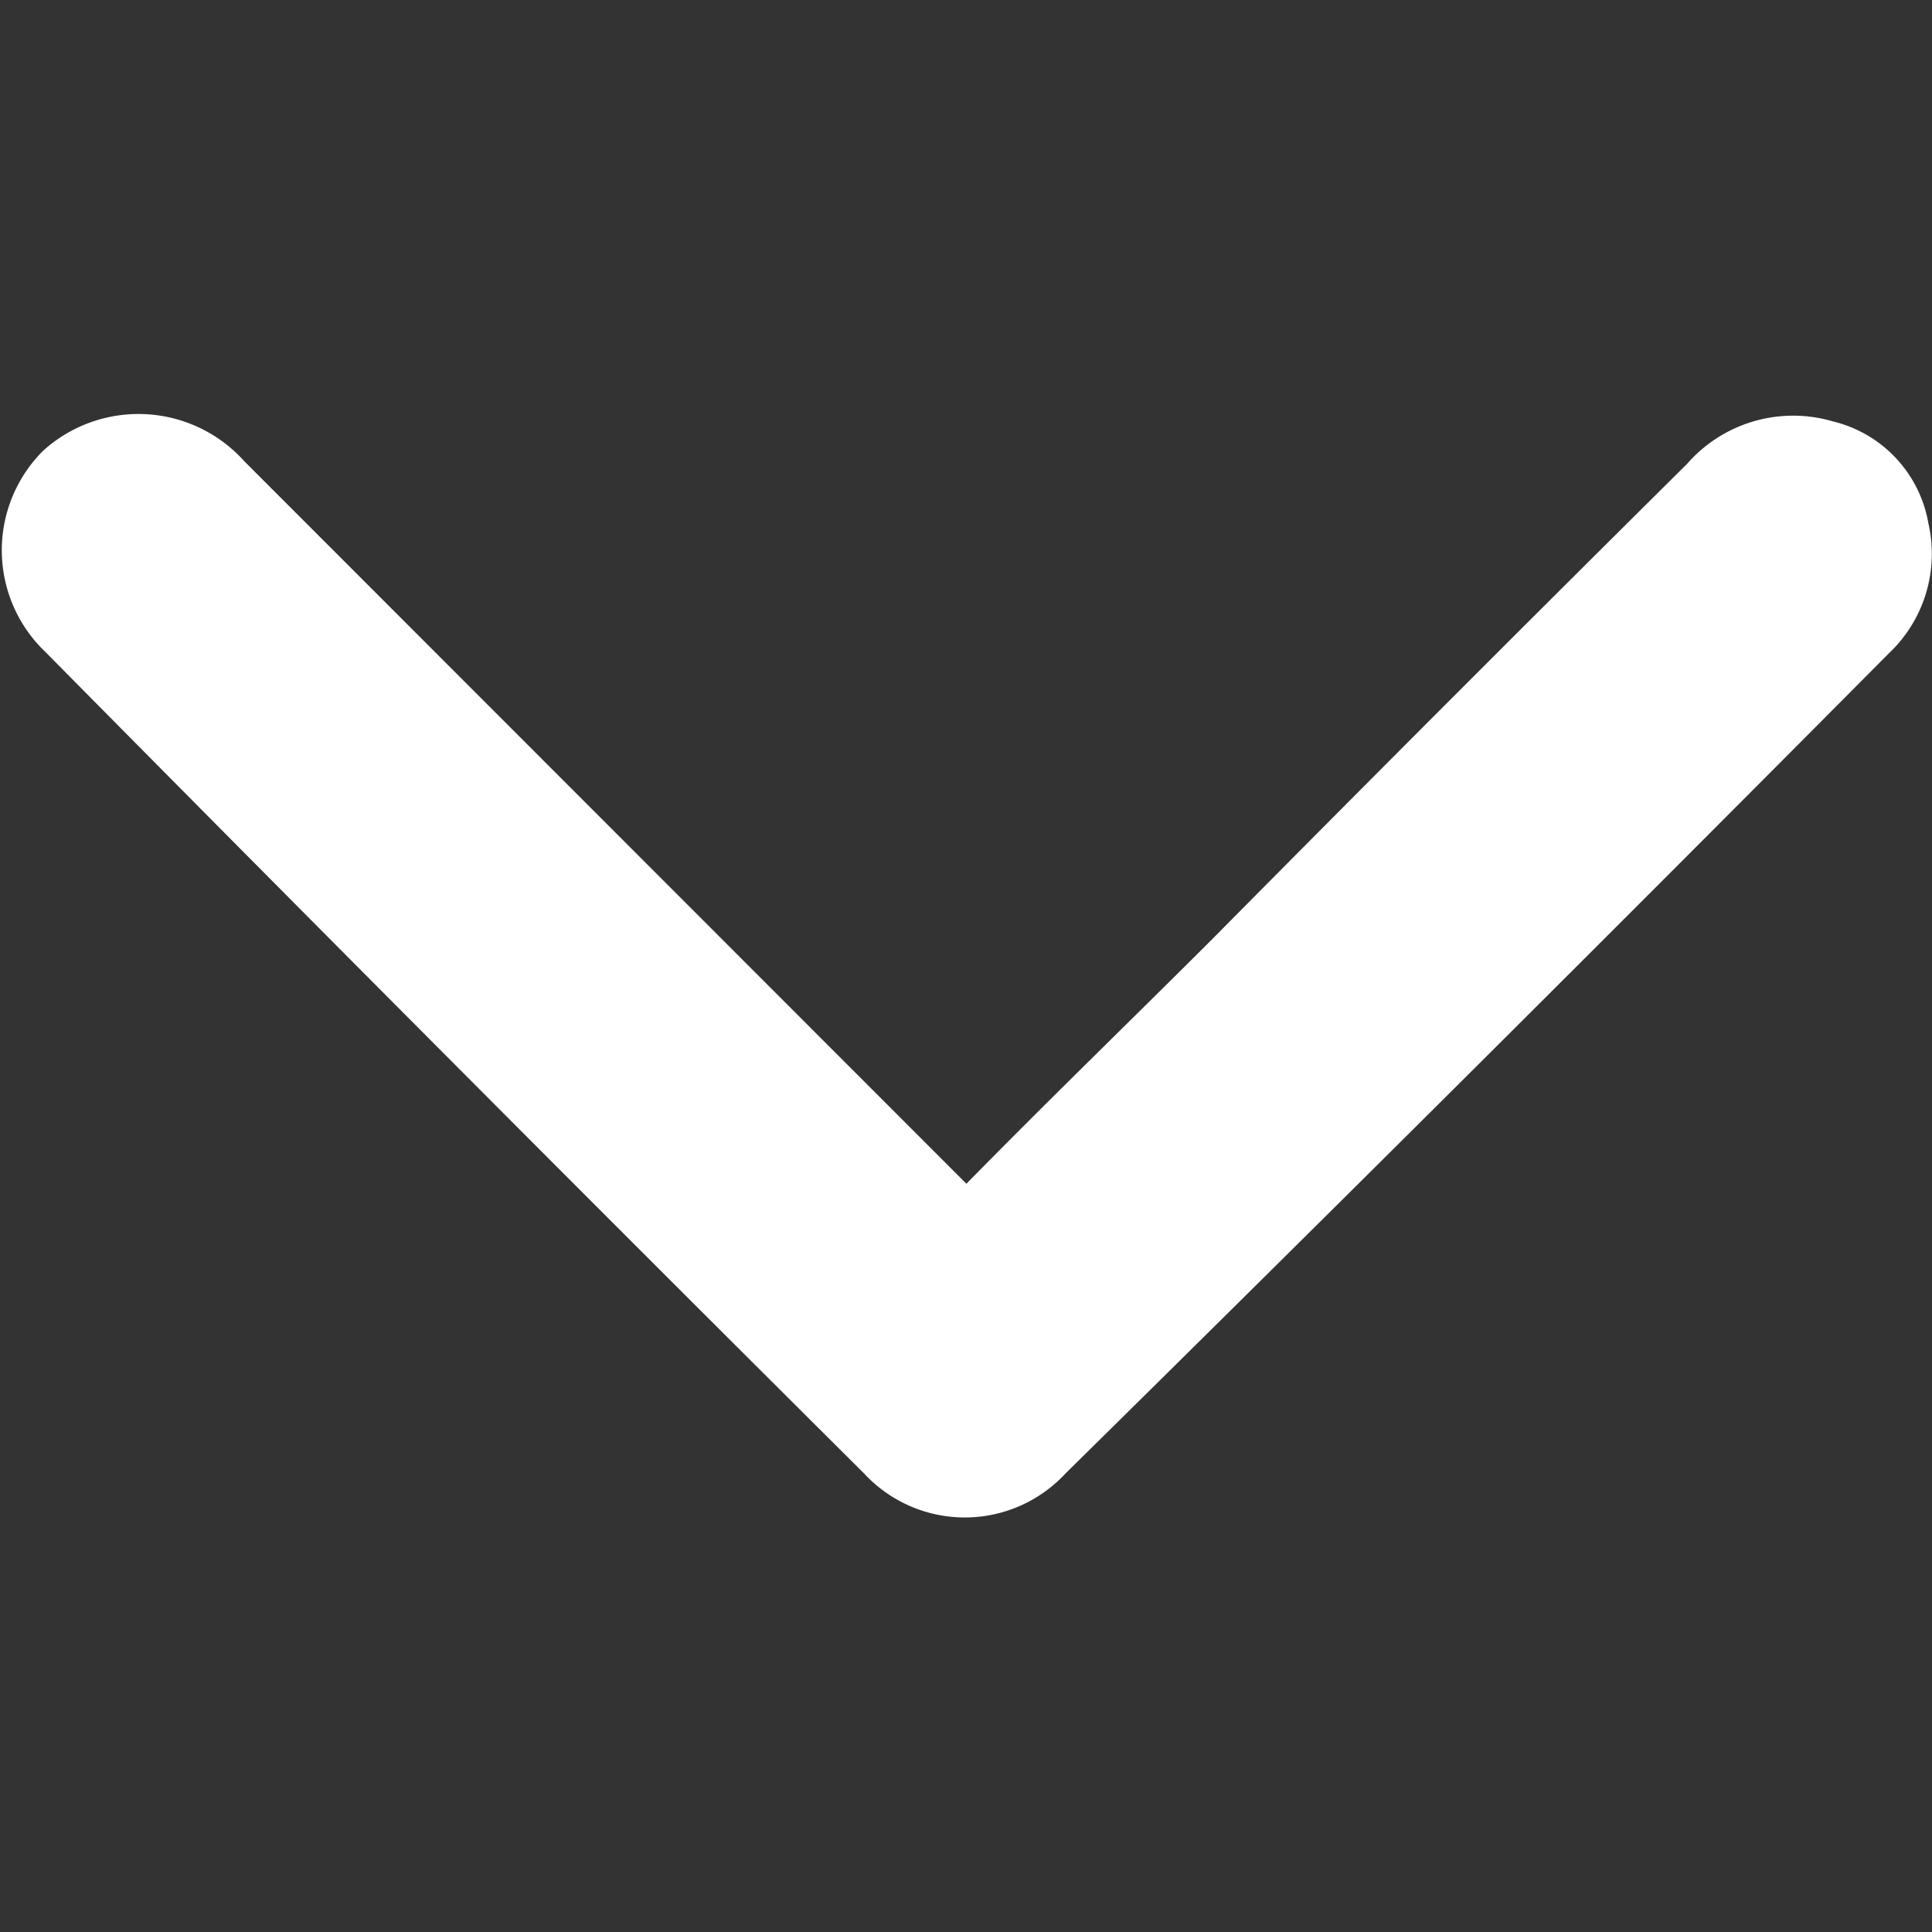 <svg id="Layer_1" data-name="Layer 1" xmlns="http://www.w3.org/2000/svg" width="48" height="48" viewBox="0 0 48 48">
  <rect x="0" y="0" width="48" height="48" fill="#333333" stroke="none"/>
  <title>Icons-Menu</title>
  <g id="Layer_2" data-name="Layer 2">
    <g id="chevron_down" data-name="chevron down">
      <path d="M47.91,13a3.16,3.16,0,0,0-2.37-2.53,3.5,3.5,0,0,0-3.63,1.06Q36,17.39,30.14,23.31c-2,2-4,3.93-6.13,6.1L6.07,11.46a3.53,3.53,0,0,0-5-.26,3.49,3.49,0,0,0,.06,5Q11.26,26.45,21.47,36.61a3.41,3.41,0,0,0,5,0Q36.75,26.48,46.94,16.22A3.4,3.4,0,0,0,47.91,13Z" style="fill: white"/>
    </g>
  </g>
</svg>
